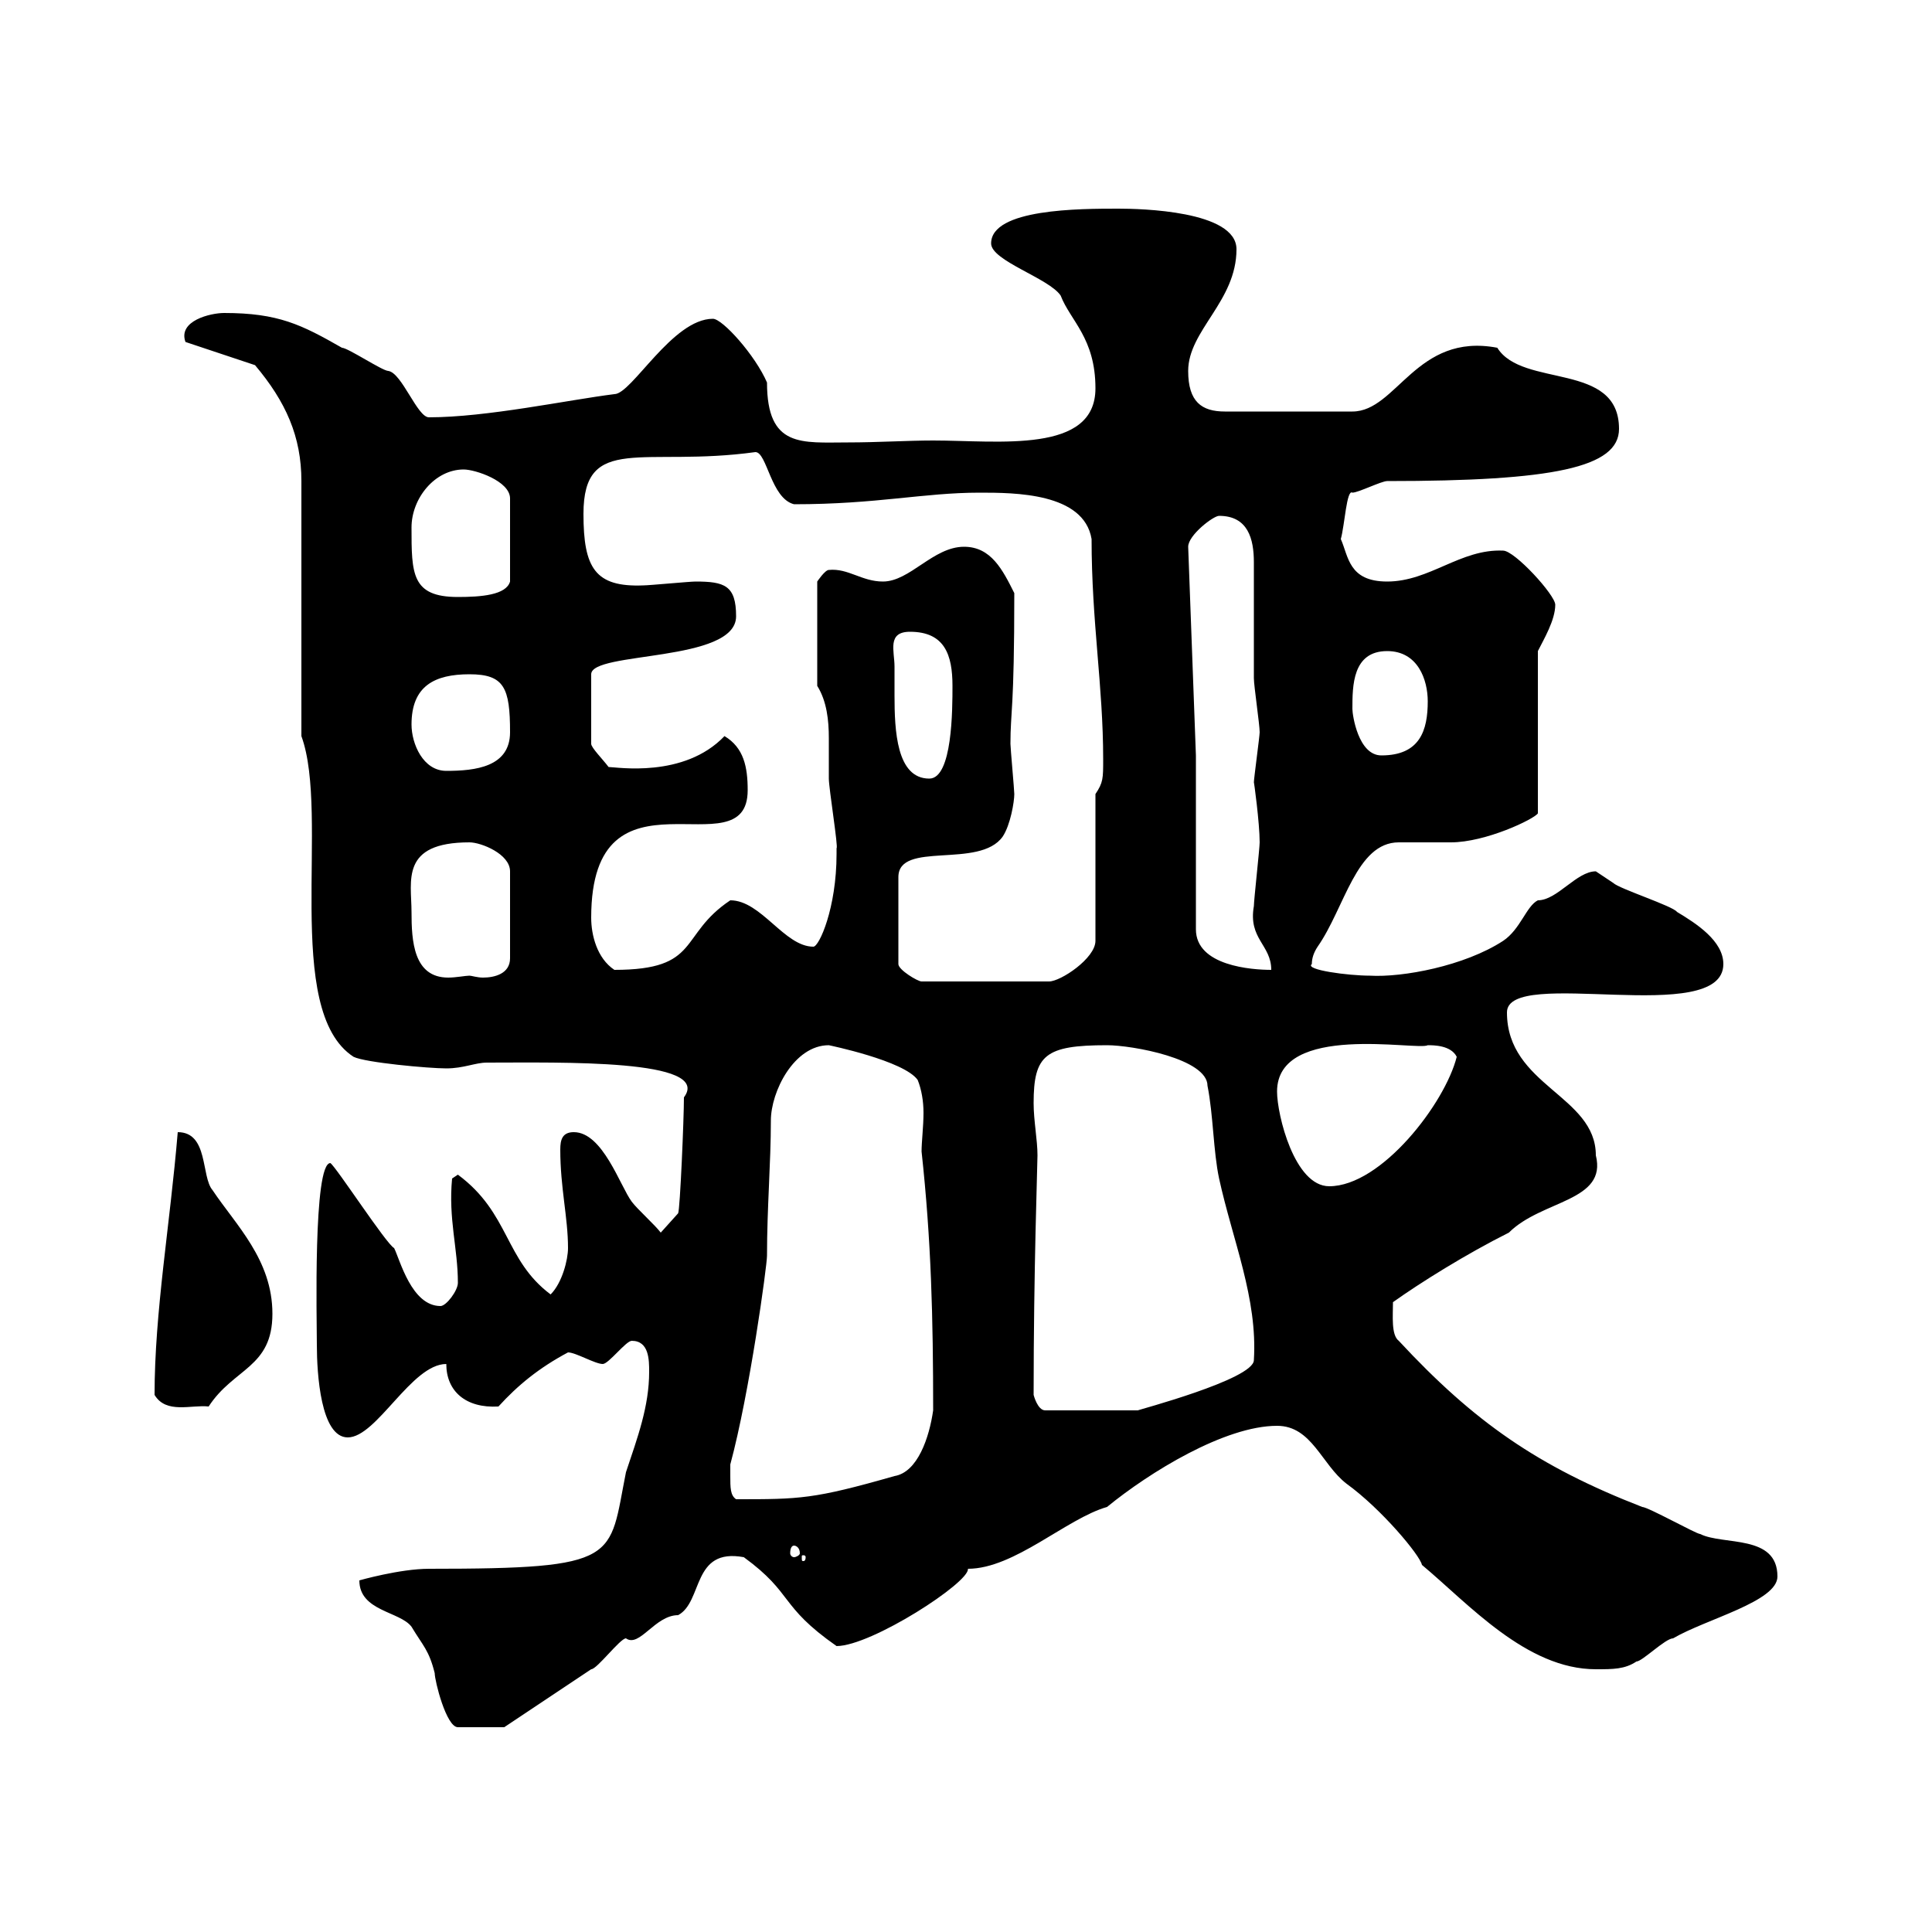 <svg xmlns="http://www.w3.org/2000/svg" xmlns:xlink="http://www.w3.org/1999/xlink" width="300" height="300"><path d="M55.80 245.40C55.80 250.20 62.10 250.20 63.90 252.60C65.70 255.60 66.60 256.20 67.50 259.80C67.50 261 69.30 268.20 71.10 268.20L78.30 268.20C78.30 268.20 88.20 261.60 91.80 259.20C92.70 259.20 96.30 254.40 97.20 254.40C99.30 255.90 101.70 250.80 105.30 250.80C109.20 248.70 107.40 240.30 115.50 241.80C123.30 247.50 120.90 249.30 129.90 255.60C135.30 255.60 150.60 245.70 150.30 243.60C157.50 243.60 165.60 235.80 171.90 234C178.50 228.60 190.20 221.40 198.30 221.40C203.70 221.40 205.20 227.40 209.10 230.40C214.50 234.30 220.50 241.50 220.80 243C228 249 237 259.20 247.80 259.20C250.50 259.20 252.30 259.20 254.10 258C255 258 258.60 254.40 259.80 254.40C264.90 251.40 276 248.70 276 244.80C276 238.20 267.60 240 264 238.20C263.40 238.20 255.90 234 255 234C238.80 227.70 228.90 220.80 217.20 208.20C216 207.30 216.30 204.30 216.30 202.20C220.50 199.20 227.70 194.70 234.30 191.40C239.40 186.30 249.60 186.60 247.80 179.40C247.80 170.10 234 168.60 234 157.20C234 150 267.60 159.60 267.60 149.70C267.60 146.10 263.40 143.40 260.40 141.60C259.80 140.70 251.40 138 250.50 137.10C250.50 137.10 247.80 135.30 247.80 135.30C244.80 135.30 241.80 139.80 238.80 139.80C237 140.70 236.10 144.30 233.40 146.10C227.40 150 217.80 151.80 212.70 151.50C209.40 151.50 202.50 150.60 203.70 149.70C203.70 148.80 204 147.90 204.60 147C208.80 141 210.60 130.80 217.20 130.80C218.10 130.80 224.40 130.80 225.30 130.80C230.70 130.80 238.20 127.20 238.80 126.30L238.80 101.10C239.70 99.30 241.50 96.30 241.50 93.90C241.50 92.40 235.20 85.50 233.40 85.50C226.80 85.20 222 90.30 215.40 90.30C209.40 90.30 209.40 86.40 208.20 83.70C208.80 81.60 209.10 75.90 210 76.50C210.90 76.50 214.50 74.70 215.40 74.70C241.20 74.70 251.40 72.60 251.40 66.60C251.40 56.10 236.40 60.30 232.50 54C219.90 51.60 216.90 63.90 210 63.90L190.20 63.90C186.60 63.90 184.50 62.40 184.50 57.60C184.50 51.30 192 46.80 192 38.70C192 32.70 177 32.40 173.70 32.40C167.70 32.40 153.90 32.40 153.90 37.80C153.90 40.50 162.90 43.20 164.70 45.90C166.20 49.80 170.10 52.50 170.10 60.30C170.10 70.50 155.10 68.40 144.90 68.40C141 68.40 136.20 68.70 131.70 68.70C124.50 68.70 119.10 69.60 119.10 59.40C117.30 55.20 112.20 49.50 110.70 49.50C104.40 49.50 98.10 61.20 95.40 61.20C88.20 62.10 75.60 64.80 66.60 64.80C64.80 64.80 62.40 57.90 60.30 57.60C59.40 57.60 54 54 53.10 54C46.80 50.40 43.20 48.60 34.80 48.60C32.70 48.60 27.60 49.80 28.80 53.10L39.60 56.70C44.40 62.40 46.80 67.80 46.80 74.70L46.80 114.30C51.30 126.60 43.80 156.90 54.90 164.10C56.70 165 66.60 165.90 69.30 165.90C72 165.90 73.80 165 75.60 165C87 165 110.70 164.40 106.20 170.40C106.20 173.70 105.60 187.80 105.30 188.40L102.60 191.40C101.70 190.20 99 187.80 98.10 186.60C96.30 184.20 93.60 175.80 89.10 175.80C87.30 175.80 87 177 87 178.50C87 184.50 88.20 189 88.20 193.80C88.20 195.60 87.30 199.20 85.50 201C78.30 195.60 79.20 188.40 71.10 182.40L70.20 183C69.60 189.30 71.10 193.80 71.10 199.20C71.10 200.40 69.30 202.80 68.40 202.80C63.90 202.80 62.10 195.60 61.20 193.80C60 193.20 52.20 181.20 51.30 180.60C48.60 180.60 49.20 205.20 49.20 208.80C49.20 213.30 49.80 223.20 54 223.20C58.50 223.20 63.90 211.80 69.30 211.80C69.30 216 72.30 218.70 77.40 218.40C80.40 215.10 83.70 212.40 88.20 210C89.40 210 92.40 211.80 93.60 211.80C94.50 211.80 97.20 208.20 98.10 208.20C100.80 208.20 100.80 211.20 100.80 213C100.80 218.40 99 223.20 97.20 228.60C94.50 242.10 96.60 243.60 66.60 243.60C62.10 243.60 55.80 245.40 55.80 245.40ZM125.10 241.80C125.10 242.40 124.80 242.40 124.80 242.40C124.50 242.40 124.50 242.40 124.50 241.80C124.50 241.50 124.50 241.50 124.80 241.50C124.80 241.50 125.10 241.50 125.10 241.80ZM123.30 240C123.60 240 124.20 240.30 124.20 241.20C124.20 241.50 123.60 241.80 123.30 241.80C123 241.80 122.70 241.50 122.70 241.20C122.70 240.30 123 240 123.30 240ZM113.40 229.20C113.40 229.20 113.40 227.40 113.40 227.40C116.40 216.30 119.10 196.50 119.10 195C119.10 187.50 119.70 180.60 119.70 174C119.70 169.50 123.30 162.30 128.70 162.30C128.70 162.30 140.40 164.70 142.50 167.70C143.10 169.20 143.40 171 143.40 172.80C143.40 174.90 143.10 177.30 143.10 178.80C144.60 192.60 144.90 204.60 144.90 219C144.30 223.20 142.50 228.60 138.90 229.20C126.30 232.80 124.20 232.80 114.30 232.80C113.40 232.20 113.40 231 113.40 229.20ZM160.50 216.60C160.50 197.10 161.10 180.90 161.10 179.40C161.10 177 160.50 174 160.50 171.30C160.50 163.80 162.30 162.30 171.90 162.30C175.80 162.30 187.50 164.40 187.50 168.60C188.40 173.10 188.40 178.80 189.30 183C191.40 192.60 195.30 201.60 194.70 211.20C194.70 214.20 176.40 219 176.70 219L162.30 219C161.10 219 160.50 216.60 160.50 216.60ZM24 216.60C25.80 219.60 29.70 218.10 32.40 218.40C36.30 212.40 42.30 212.40 42.30 204C42.30 195.60 36.60 190.20 33 184.80C31.20 182.70 32.40 175.80 27.60 175.80C26.40 190.20 24 203.70 24 216.60ZM198.30 169.50C198.30 158.70 220.20 163.20 221.70 162.30C222.60 162.30 225.30 162.30 226.20 164.10C224.40 171.30 214.50 184.20 206.40 184.20C201 184.20 198.30 173.10 198.30 169.50ZM155.70 129.90C156.90 128.10 157.50 124.50 157.50 123.30C157.50 122.70 156.90 116.10 156.90 115.50C156.90 110.40 157.50 110.40 157.50 92.10C155.70 88.50 153.90 84.90 149.70 84.90C144.90 84.90 141.30 90.30 137.10 90.30C133.80 90.30 131.70 88.20 128.70 88.50C128.10 88.50 126.90 90.30 126.90 90.30L126.90 106.50C128.40 108.90 128.70 111.90 128.70 114.60C128.70 117 128.70 119.10 128.70 120.90C128.70 122.40 130.20 131.70 129.90 131.70C129.90 131.70 129.90 132.60 129.90 132.60C129.90 141 127.20 147 126.30 147C121.80 147 118.20 139.80 113.40 139.80C105.30 145.20 108.90 150.60 95.40 150.60C92.70 148.80 91.80 145.20 91.80 142.50C91.80 117.30 116.10 135.60 116.10 122.70C116.10 119.10 115.50 116.10 112.50 114.30C106.20 120.90 95.70 119.10 94.50 119.10C93.60 117.90 91.80 116.10 91.80 115.50L91.80 104.70C91.80 101.10 114.30 102.90 114.30 95.70C114.30 90.90 112.50 90.30 108 90.30C107.10 90.30 100.80 90.90 99.90 90.90C92.40 91.20 90.60 88.20 90.60 79.80C90.60 67.20 99.90 72.60 117.30 70.20C119.10 70.20 119.70 77.40 123.30 78.30C136.20 78.30 143.40 76.50 152.10 76.50C157.50 76.50 168.30 76.50 169.50 83.70C169.50 96.60 171.30 106.50 171.30 117.90C171.30 120.90 171.30 121.50 170.10 123.30L170.10 146.10C170.10 148.80 164.70 152.40 162.90 152.40L143.10 152.40C142.50 152.40 139.50 150.60 139.50 149.70L139.50 136.20C139.50 130.50 152.10 135 155.70 129.90ZM63.90 141.60C63.90 136.80 62.10 130.80 72.90 130.80C74.70 130.80 79.20 132.60 79.20 135.30L79.20 148.80C79.20 151.20 76.80 151.80 75 151.80C74.10 151.80 73.20 151.50 72.90 151.50C72.30 151.50 70.80 151.80 69.60 151.80C64.20 151.80 63.90 146.10 63.90 141.60ZM185.70 117.30L184.50 84.90C184.50 83.10 188.40 80.10 189.30 80.10C193.80 80.10 194.70 83.70 194.70 87.30C194.70 87.30 194.70 95.40 194.70 105.30C194.70 106.50 195.60 112.50 195.60 113.70C195.60 114.30 194.70 120.90 194.70 121.50C194.70 121.20 195.60 127.80 195.60 130.80C195.60 131.70 194.70 139.80 194.70 140.70C193.80 145.80 197.40 146.70 197.40 150.60C194.40 150.60 185.70 150 185.70 144.30ZM138.90 103.50C138.90 101.10 137.70 98.10 141.30 98.10C146.70 98.10 147.90 101.70 147.90 106.50C147.90 110.10 147.90 120.90 144.30 120.90C139.20 120.90 138.90 113.40 138.90 108C138.90 106.20 138.90 104.70 138.90 103.50ZM63.90 112.50C63.90 106.50 67.50 104.70 72.90 104.70C78.30 104.70 79.20 106.80 79.20 113.70C79.20 119.10 73.80 119.70 69.30 119.70C65.70 119.70 63.90 115.50 63.90 112.50ZM210 110.10C210 106.50 210 101.10 215.40 101.10C220.20 101.10 221.70 105.60 221.70 108.90C221.70 113.40 220.50 117.30 214.50 117.30C210.90 117.30 210 111 210 110.10ZM63.90 81.90C63.90 77.40 67.50 72.90 72 72.90C73.80 72.90 79.20 74.70 79.20 77.40L79.20 90.30C78.60 92.40 74.70 92.70 71.10 92.70C63.90 92.70 63.90 89.10 63.90 81.90Z"/></svg>